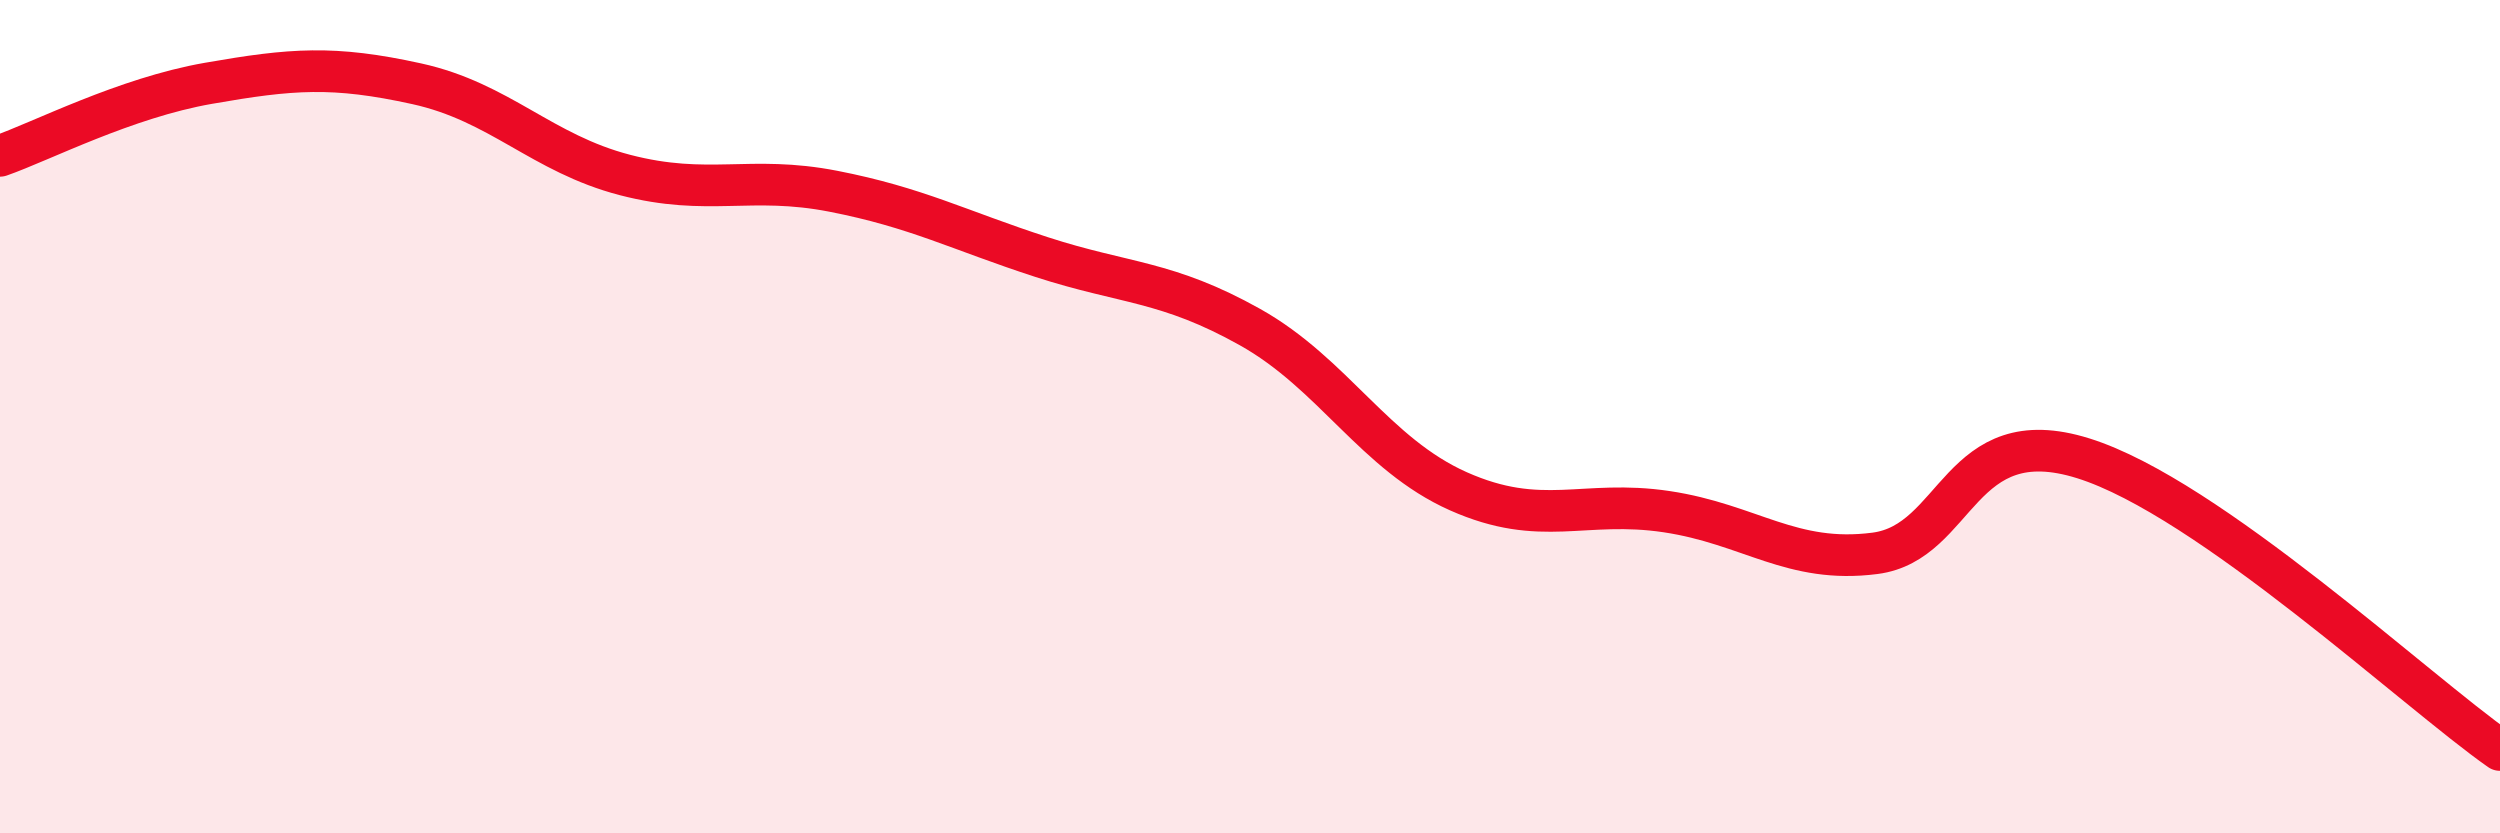 
    <svg width="60" height="20" viewBox="0 0 60 20" xmlns="http://www.w3.org/2000/svg">
      <path
        d="M 0,3.74 C 1,3.39 3,2.35 5,2 C 7,1.65 8,1.57 10,2.01 C 12,2.45 13,3.68 15,4.2 C 17,4.72 18,4.2 20,4.59 C 22,4.98 23,5.52 25,6.17 C 27,6.82 28,6.73 30,7.85 C 32,8.97 33,10.9 35,11.79 C 37,12.68 38,11.98 40,12.28 C 42,12.58 43,13.54 45,13.28 C 47,13.02 47,10.06 50,11 C 53,11.94 58,16.6 60,18L60 20L0 20Z"
        fill="#EB0A25"
        opacity="0.1"
        stroke-linecap="round"
        stroke-linejoin="round"
      />
      <path
        d="M 0,3.74 C 1,3.39 3,2.35 5,2 C 7,1.65 8,1.57 10,2.01 C 12,2.45 13,3.68 15,4.2 C 17,4.72 18,4.2 20,4.59 C 22,4.98 23,5.52 25,6.17 C 27,6.82 28,6.73 30,7.85 C 32,8.97 33,10.9 35,11.79 C 37,12.68 38,11.98 40,12.28 C 42,12.58 43,13.54 45,13.28 C 47,13.02 47,10.06 50,11 C 53,11.94 58,16.6 60,18"
        stroke="#EB0A25"
        stroke-width="1"
        fill="none"
        stroke-linecap="round"
        stroke-linejoin="round"
      />
    </svg>
  